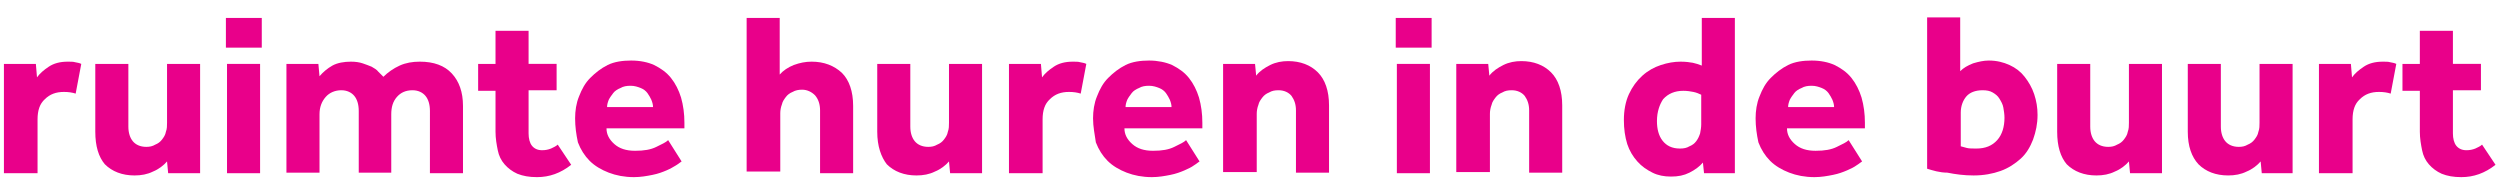 <?xml version="1.0" encoding="utf-8"?>
<!-- Generator: Adobe Illustrator 21.1.0, SVG Export Plug-In . SVG Version: 6.00 Build 0)  -->
<svg version="1.1" id="Layer_1" xmlns="http://www.w3.org/2000/svg" xmlns:xlink="http://www.w3.org/1999/xlink" x="0px" y="0px"
	 width="446px" height="33.1px" viewBox="0 0 446 33.1" style="enable-background:new 0 0 446 33.1;" xml:space="preserve">
<style type="text/css">
	.st0{fill:#E9008A;}
</style>
<g>
	<path class="st0" d="M0.7,30.9V11.4h5.7l0.2,2.4c0.5-0.7,1.2-1.3,2.1-1.9c0.9-0.6,2-0.9,3.4-0.9c0.5,0,1,0,1.3,0.1
		c0.4,0.1,0.7,0.1,1.1,0.3l-1,5.3c-0.6-0.2-1.3-0.3-2.1-0.3c-1.4,0-2.5,0.4-3.4,1.3c-0.9,0.8-1.3,2-1.3,3.6v9.6
		C6.7,30.9,0.7,30.9,0.7,30.9z"/>
	<path class="st0" d="M17,23.5V11.4h5.9v11.2c0,1.1,0.3,2,0.8,2.6s1.3,1,2.4,1c0.6,0,1.1-0.1,1.6-0.4c0.5-0.2,0.9-0.5,1.2-0.9
		c0.3-0.4,0.6-0.8,0.7-1.4c0.2-0.5,0.2-1.1,0.2-1.6V11.4h5.9v19.5H30l-0.2-2.1c-0.6,0.7-1.5,1.4-2.5,1.8c-1,0.5-2.1,0.7-3.3,0.7
		c-2.2,0-4-0.7-5.3-2C17.6,28,17,26.1,17,23.5z"/>
	<path class="st0" d="M40.3,8.6V3.2h6.4v5.3h-6.4V8.6z M40.5,30.9V11.4h5.9v19.5h-5.9V30.9z"/>
	<path class="st0" d="M51.1,30.9V11.4h5.7l0.2,2.2c0.6-0.7,1.4-1.4,2.3-1.9c0.9-0.5,2.1-0.7,3.3-0.7c0.8,0,1.5,0.1,2.1,0.3
		c0.6,0.2,1.1,0.4,1.6,0.6c0.5,0.3,0.9,0.5,1.2,0.9c0.3,0.3,0.6,0.6,0.9,0.9c0.8-0.8,1.8-1.5,2.9-2s2.3-0.7,3.6-0.7
		c2.5,0,4.4,0.7,5.7,2.1c1.3,1.4,2,3.3,2,5.8v12h-5.9V19.8c0-1.2-0.3-2.1-0.8-2.7c-0.5-0.6-1.3-1-2.3-1c-1.2,0-2.1,0.4-2.8,1.2
		c-0.7,0.8-1,1.8-1,3.1v10.4H64v-11c0-1.2-0.3-2.1-0.8-2.7c-0.5-0.6-1.3-1-2.3-1c-1.1,0-2.1,0.4-2.8,1.2c-0.7,0.8-1.1,1.8-1.1,3.1
		v10.4h-5.9V30.9z"/>
	<path class="st0" d="M85.3,16.1v-4.7h3.1V5.5h5.9v5.9h5v4.7h-5v7.7c0,0.9,0.2,1.7,0.6,2.2s1,0.8,1.8,0.8c0.6,0,1.1-0.1,1.6-0.3
		c0.4-0.2,0.9-0.4,1.2-0.7l2.4,3.6c-1.9,1.5-3.9,2.2-6.1,2.2c-1.4,0-2.5-0.2-3.5-0.6c-0.9-0.4-1.7-1-2.3-1.7s-1-1.5-1.2-2.5
		c-0.2-1-0.4-2.1-0.4-3.3v-7.3h-3.1V16.1z"/>
	<path class="st0" d="M102.6,21.1c0-1.3,0.2-2.7,0.7-3.9c0.5-1.3,1.1-2.4,2-3.3c0.9-0.9,1.9-1.7,3.1-2.3c1.2-0.6,2.7-0.8,4.2-0.8
		c1.6,0,3,0.3,4.1,0.8c1.2,0.6,2.2,1.3,3,2.3c0.8,1,1.4,2.2,1.8,3.5c0.4,1.4,0.6,2.9,0.6,4.5v1h-13.9c0,1.1,0.5,2,1.4,2.8
		s2.1,1.2,3.7,1.2s2.8-0.2,3.8-0.7s1.7-0.8,2.1-1.2l2.4,3.8c-0.2,0.1-0.5,0.4-1,0.7c-0.5,0.3-1,0.6-1.7,0.9
		c-0.7,0.3-1.5,0.6-2.5,0.8c-1,0.2-2.1,0.4-3.3,0.4c-1.7,0-3.2-0.3-4.5-0.8s-2.5-1.2-3.4-2.1s-1.6-2-2.1-3.3
		C102.8,24,102.6,22.6,102.6,21.1z M108.3,19.1h8.2c0-0.4-0.1-0.8-0.3-1.3c-0.2-0.4-0.4-0.8-0.7-1.2c-0.3-0.4-0.7-0.7-1.2-0.9
		c-0.5-0.2-1.1-0.4-1.8-0.4c-0.7,0-1.3,0.1-1.8,0.4c-0.5,0.2-1,0.5-1.3,0.9c-0.3,0.4-0.6,0.8-0.8,1.2
		C108.4,18.3,108.3,18.7,108.3,19.1z"/>
	<path class="st0" d="M133.2,30.9V3.2h5.9v10.1c0.6-0.7,1.5-1.3,2.5-1.7c1.1-0.4,2.1-0.6,3.2-0.6c2.2,0,4,0.7,5.4,2
		c1.3,1.3,2,3.3,2,5.9v12h-5.9V19.7c0-1.1-0.3-2-0.9-2.7c-0.6-0.6-1.4-1-2.3-1c-0.6,0-1.2,0.1-1.7,0.4c-0.5,0.2-0.9,0.5-1.2,0.9
		c-0.3,0.4-0.6,0.8-0.7,1.3c-0.2,0.5-0.3,1.1-0.3,1.6v10.4h-6V30.9z"/>
	<path class="st0" d="M156.5,23.5V11.4h5.9v11.2c0,1.1,0.3,2,0.8,2.6s1.3,1,2.4,1c0.6,0,1.1-0.1,1.6-0.4c0.5-0.2,0.9-0.5,1.2-0.9
		c0.3-0.4,0.6-0.8,0.7-1.4c0.2-0.5,0.2-1.1,0.2-1.6V11.4h5.9v19.5h-5.7l-0.2-2.1c-0.6,0.7-1.5,1.4-2.5,1.8c-1,0.5-2.1,0.7-3.3,0.7
		c-2.2,0-4-0.7-5.3-2C157.2,28,156.5,26.1,156.5,23.5z"/>
	<path class="st0" d="M180,30.9V11.4h5.7l0.2,2.4c0.5-0.7,1.2-1.3,2.1-1.9c0.9-0.6,2-0.9,3.4-0.9c0.5,0,1,0,1.3,0.1
		c0.4,0.1,0.7,0.1,1.1,0.3l-1,5.3c-0.6-0.2-1.3-0.3-2.1-0.3c-1.4,0-2.5,0.4-3.4,1.3c-0.9,0.8-1.3,2-1.3,3.6v9.6
		C186,30.9,180,30.9,180,30.9z"/>
	<path class="st0" d="M195,21.1c0-1.3,0.2-2.7,0.7-3.9c0.5-1.3,1.1-2.4,2-3.3c0.9-0.9,1.9-1.7,3.1-2.3c1.2-0.6,2.7-0.8,4.2-0.8
		c1.5,0,3,0.3,4.1,0.8c1.2,0.6,2.2,1.3,3,2.3s1.4,2.2,1.8,3.5c0.4,1.4,0.6,2.9,0.6,4.5v1h-13.9c0,1.1,0.5,2,1.4,2.8s2.1,1.2,3.7,1.2
		s2.8-0.2,3.8-0.7c1-0.5,1.7-0.8,2.1-1.2l2.4,3.8c-0.2,0.1-0.5,0.4-1,0.7c-0.4,0.3-1,0.6-1.7,0.9c-0.7,0.3-1.5,0.6-2.5,0.8
		c-1,0.2-2.1,0.4-3.3,0.4c-1.7,0-3.2-0.3-4.5-0.8c-1.3-0.5-2.5-1.2-3.4-2.1s-1.6-2-2.1-3.3C195.3,24,195,22.6,195,21.1z M200.8,19.1
		h8.2c0-0.4-0.1-0.8-0.3-1.3c-0.2-0.4-0.4-0.8-0.7-1.2c-0.3-0.4-0.7-0.7-1.2-0.9c-0.5-0.2-1.1-0.4-1.8-0.4c-0.7,0-1.3,0.1-1.8,0.4
		c-0.5,0.2-1,0.5-1.3,0.9s-0.6,0.8-0.8,1.2C200.9,18.3,200.8,18.7,200.8,19.1z"/>
	<path class="st0" d="M218.2,30.9V11.4h5.7l0.2,2.1c0.6-0.8,1.5-1.4,2.5-1.9c1-0.5,2.1-0.7,3.2-0.7c2.2,0,4,0.7,5.3,2
		c1.3,1.3,2,3.3,2,5.9v12h-5.9V19.7c0-1.1-0.3-1.9-0.8-2.6c-0.5-0.6-1.3-1-2.3-1c-0.7,0-1.2,0.1-1.7,0.4c-0.5,0.2-0.9,0.5-1.2,0.9
		c-0.3,0.4-0.6,0.8-0.7,1.3c-0.2,0.5-0.3,1.1-0.3,1.6v10.4h-6V30.9z"/>
	<path class="st0" d="M249,8.6V3.2h6.4v5.3H249V8.6z M249.2,30.9V11.4h5.9v19.5h-5.9V30.9z"/>
	<path class="st0" d="M259.8,30.9V11.4h5.7l0.2,2.1c0.6-0.8,1.5-1.4,2.5-1.9c1-0.5,2.1-0.7,3.2-0.7c2.2,0,4,0.7,5.3,2s2,3.3,2,5.9
		v12h-5.9V19.7c0-1.1-0.3-1.9-0.8-2.6c-0.5-0.6-1.3-1-2.3-1c-0.7,0-1.2,0.1-1.7,0.4c-0.5,0.2-0.9,0.5-1.2,0.9
		c-0.3,0.4-0.6,0.8-0.7,1.3c-0.2,0.5-0.3,1.1-0.3,1.6v10.4h-6V30.9z"/>
	<path class="st0" d="M289.7,21.4c0-1.7,0.3-3.3,0.9-4.6c0.6-1.3,1.4-2.4,2.4-3.3c1-0.9,2.1-1.5,3.3-1.9c1.2-0.4,2.4-0.6,3.5-0.6
		c0.9,0,1.7,0.1,2.2,0.2c0.5,0.1,1.1,0.3,1.6,0.5V3.2h5.9v27.7H304l-0.2-1.9c-0.6,0.7-1.4,1.3-2.4,1.8s-2,0.7-3.3,0.7
		c-1.2,0-2.3-0.2-3.3-0.7c-1-0.5-1.9-1.1-2.7-2s-1.4-1.9-1.8-3.1C289.9,24.4,289.7,23,289.7,21.4z M295.6,21.6c0,1.4,0.3,2.6,1,3.5
		c0.7,0.9,1.7,1.4,3.1,1.4c0.7,0,1.2-0.1,1.7-0.4c0.5-0.2,0.9-0.5,1.2-0.9s0.5-0.8,0.7-1.4c0.1-0.5,0.2-1.1,0.2-1.6v-5.3
		c-0.4-0.2-0.9-0.4-1.4-0.5c-0.5-0.1-1.1-0.2-1.8-0.2c-1.5,0-2.7,0.5-3.6,1.5C296.1,18.6,295.6,19.9,295.6,21.6z"/>
	<path class="st0" d="M313.2,21.1c0-1.3,0.2-2.7,0.7-3.9c0.5-1.3,1.1-2.4,2-3.3c0.9-0.9,1.9-1.7,3.1-2.3c1.2-0.6,2.7-0.8,4.2-0.8
		c1.6,0,3,0.3,4.1,0.8c1.2,0.6,2.2,1.3,3,2.3c0.8,1,1.4,2.2,1.8,3.5c0.4,1.4,0.6,2.9,0.6,4.5v1h-13.9c0,1.1,0.5,2,1.4,2.8
		c0.9,0.8,2.1,1.2,3.7,1.2s2.8-0.2,3.8-0.7s1.7-0.8,2.1-1.2l2.4,3.8c-0.2,0.1-0.5,0.4-1,0.7c-0.4,0.3-1,0.6-1.7,0.9
		c-0.7,0.3-1.5,0.6-2.5,0.8c-1,0.2-2.1,0.4-3.3,0.4c-1.7,0-3.2-0.3-4.5-0.8s-2.5-1.2-3.4-2.1c-0.9-0.9-1.6-2-2.1-3.3
		C313.4,24,313.2,22.6,313.2,21.1z M319,19.1h8.2c0-0.4-0.1-0.8-0.3-1.3c-0.2-0.4-0.4-0.8-0.7-1.2c-0.3-0.4-0.7-0.7-1.2-0.9
		c-0.5-0.2-1.1-0.4-1.8-0.4c-0.7,0-1.3,0.1-1.8,0.4c-0.5,0.2-1,0.5-1.3,0.9c-0.3,0.4-0.6,0.8-0.8,1.2C319.1,18.3,319,18.7,319,19.1z
		"/>
	<path class="st0" d="M343.8,30.1v-27h5.9v9.6c0.6-0.6,1.3-1,2.3-1.4c1-0.3,1.9-0.5,2.8-0.5c1.4,0,2.6,0.3,3.7,0.8s2,1.2,2.7,2.1
		c0.7,0.9,1.3,1.9,1.7,3.1s0.6,2.4,0.6,3.7c0,1.6-0.3,3-0.8,4.4c-0.5,1.3-1.2,2.5-2.2,3.4s-2.2,1.7-3.6,2.2c-1.4,0.5-3,0.8-4.8,0.8
		c-1.7,0-3.2-0.2-4.7-0.5C346,30.8,344.8,30.4,343.8,30.1z M349.8,26.1c0.3,0.1,0.7,0.2,1.1,0.3c0.4,0.1,1,0.1,1.7,0.1
		c1.6,0,2.8-0.5,3.7-1.5c0.9-1,1.3-2.4,1.3-4c0-0.6-0.1-1.2-0.2-1.8c-0.1-0.6-0.4-1.1-0.7-1.6s-0.7-0.8-1.2-1.1
		c-0.5-0.3-1.1-0.4-1.8-0.4c-1.3,0-2.3,0.4-2.9,1.1c-0.6,0.7-1,1.7-1,2.9V26.1z"/>
	<path class="st0" d="M367,23.5V11.4h5.9v11.2c0,1.1,0.3,2,0.8,2.6s1.3,1,2.4,1c0.6,0,1.1-0.1,1.6-0.4c0.5-0.2,0.9-0.5,1.2-0.9
		c0.3-0.4,0.6-0.8,0.7-1.4c0.2-0.5,0.2-1.1,0.2-1.6V11.4h5.9v19.5h-5.7l-0.2-2.1c-0.6,0.7-1.5,1.4-2.5,1.8c-1,0.5-2.1,0.7-3.3,0.7
		c-2.2,0-4-0.7-5.3-2C367.6,28,367,26.1,367,23.5z"/>
	<path class="st0" d="M390.3,23.5V11.4h5.9v11.2c0,1.1,0.3,2,0.8,2.6s1.3,1,2.4,1c0.6,0,1.1-0.1,1.6-0.4c0.5-0.2,0.9-0.5,1.2-0.9
		c0.3-0.4,0.6-0.8,0.7-1.4c0.2-0.5,0.2-1.1,0.2-1.6V11.4h5.9v19.5h-5.5l-0.2-2.1c-0.6,0.7-1.5,1.4-2.5,1.8c-1,0.5-2.1,0.7-3.3,0.7
		c-2.2,0-4-0.7-5.3-2C391,28,390.3,26.1,390.3,23.5z"/>
	<path class="st0" d="M413.7,30.9V11.4h5.7l0.2,2.4c0.5-0.7,1.2-1.3,2.1-1.9c0.9-0.6,2-0.9,3.4-0.9c0.5,0,1,0,1.3,0.1
		c0.4,0.1,0.7,0.1,1.1,0.3l-1,5.3c-0.6-0.2-1.3-0.3-2.1-0.3c-1.4,0-2.5,0.4-3.4,1.3c-0.9,0.8-1.3,2-1.3,3.6v9.6
		C419.7,30.9,413.7,30.9,413.7,30.9z"/>
	<path class="st0" d="M428.6,16.1v-4.7h3.1V5.5h5.9v5.9h5v4.7h-5v7.7c0,0.9,0.2,1.7,0.6,2.2s1,0.8,1.8,0.8c0.6,0,1.1-0.1,1.6-0.3
		c0.4-0.2,0.9-0.4,1.2-0.7l2.4,3.6c-1.9,1.5-3.9,2.2-6.1,2.2c-1.4,0-2.5-0.2-3.5-0.6c-0.9-0.4-1.7-1-2.3-1.7s-1-1.5-1.2-2.5
		c-0.2-1-0.4-2.1-0.4-3.3v-7.3h-3.1V16.1z"/>
</g>
</svg>
